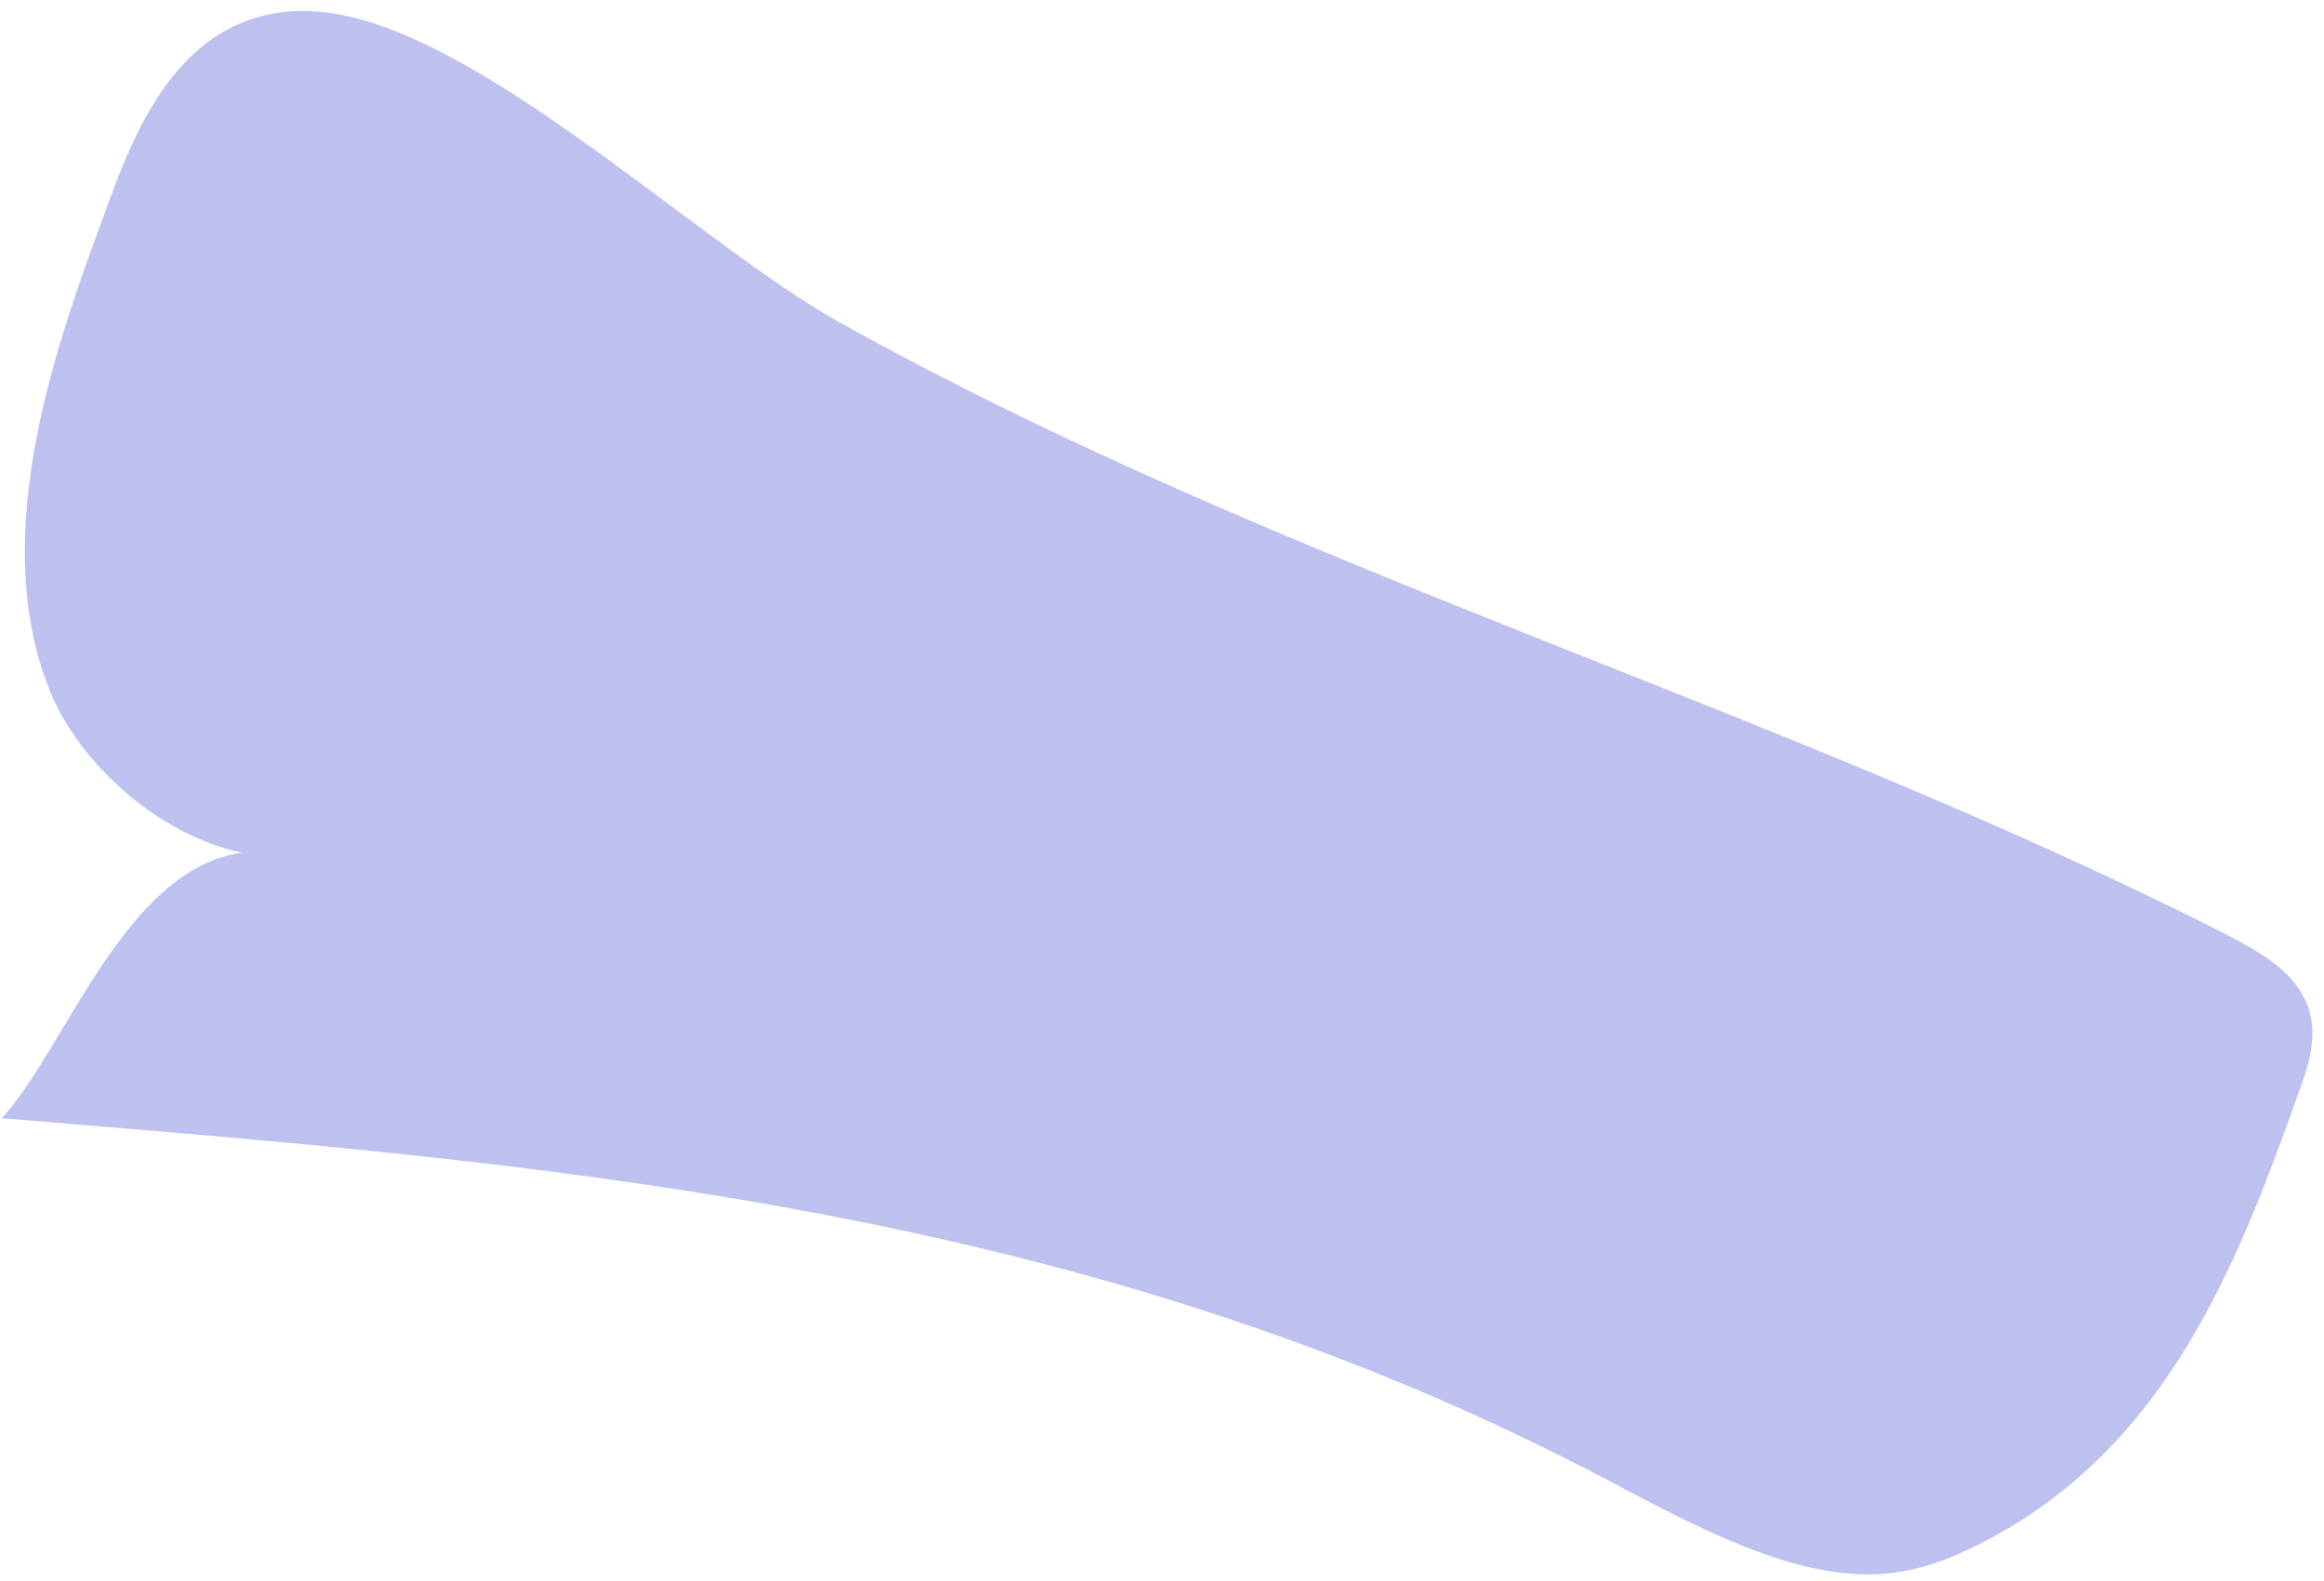 <?xml version="1.0" encoding="UTF-8"?> <svg xmlns="http://www.w3.org/2000/svg" width="147" height="100" viewBox="0 0 147 100" fill="none"><g filter="url(#filter0_b_2061_434)"><path d="M3.203 43.824C4.968 48.104 9.805 52.764 15.3 53.943C7.9 54.96 4.129 66.384 0.114 70.744C34.272 73.556 68.578 76.137 101.705 93.647C107.066 96.477 112.961 99.656 118.286 99.601C120.79 99.576 122.892 98.81 124.767 97.9C137.042 91.938 141.562 79.965 145.608 68.526C146.306 66.538 146.898 64.162 144.925 61.933C143.794 60.665 142.076 59.753 140.417 58.911C111.886 44.497 81.032 35.973 53.041 20.357C44.143 15.399 30.035 1.619 20.271 0.749C11.618 -0.011 8.541 8.234 6.758 13.113C3.747 21.29 -0.938 33.75 3.203 43.824Z" fill="#5C64D9" fill-opacity="0.4"></path></g><defs><filter id="filter0_b_2061_434" x="-11.886" y="-11.3" width="170.154" height="122.902" filterUnits="userSpaceOnUse" color-interpolation-filters="sRGB"><feFlood flood-opacity="0" result="BackgroundImageFix"></feFlood><feGaussianBlur in="BackgroundImageFix" stdDeviation="6"></feGaussianBlur><feComposite in2="SourceAlpha" operator="in" result="effect1_backgroundBlur_2061_434"></feComposite><feBlend mode="normal" in="SourceGraphic" in2="effect1_backgroundBlur_2061_434" result="shape"></feBlend></filter></defs></svg> 